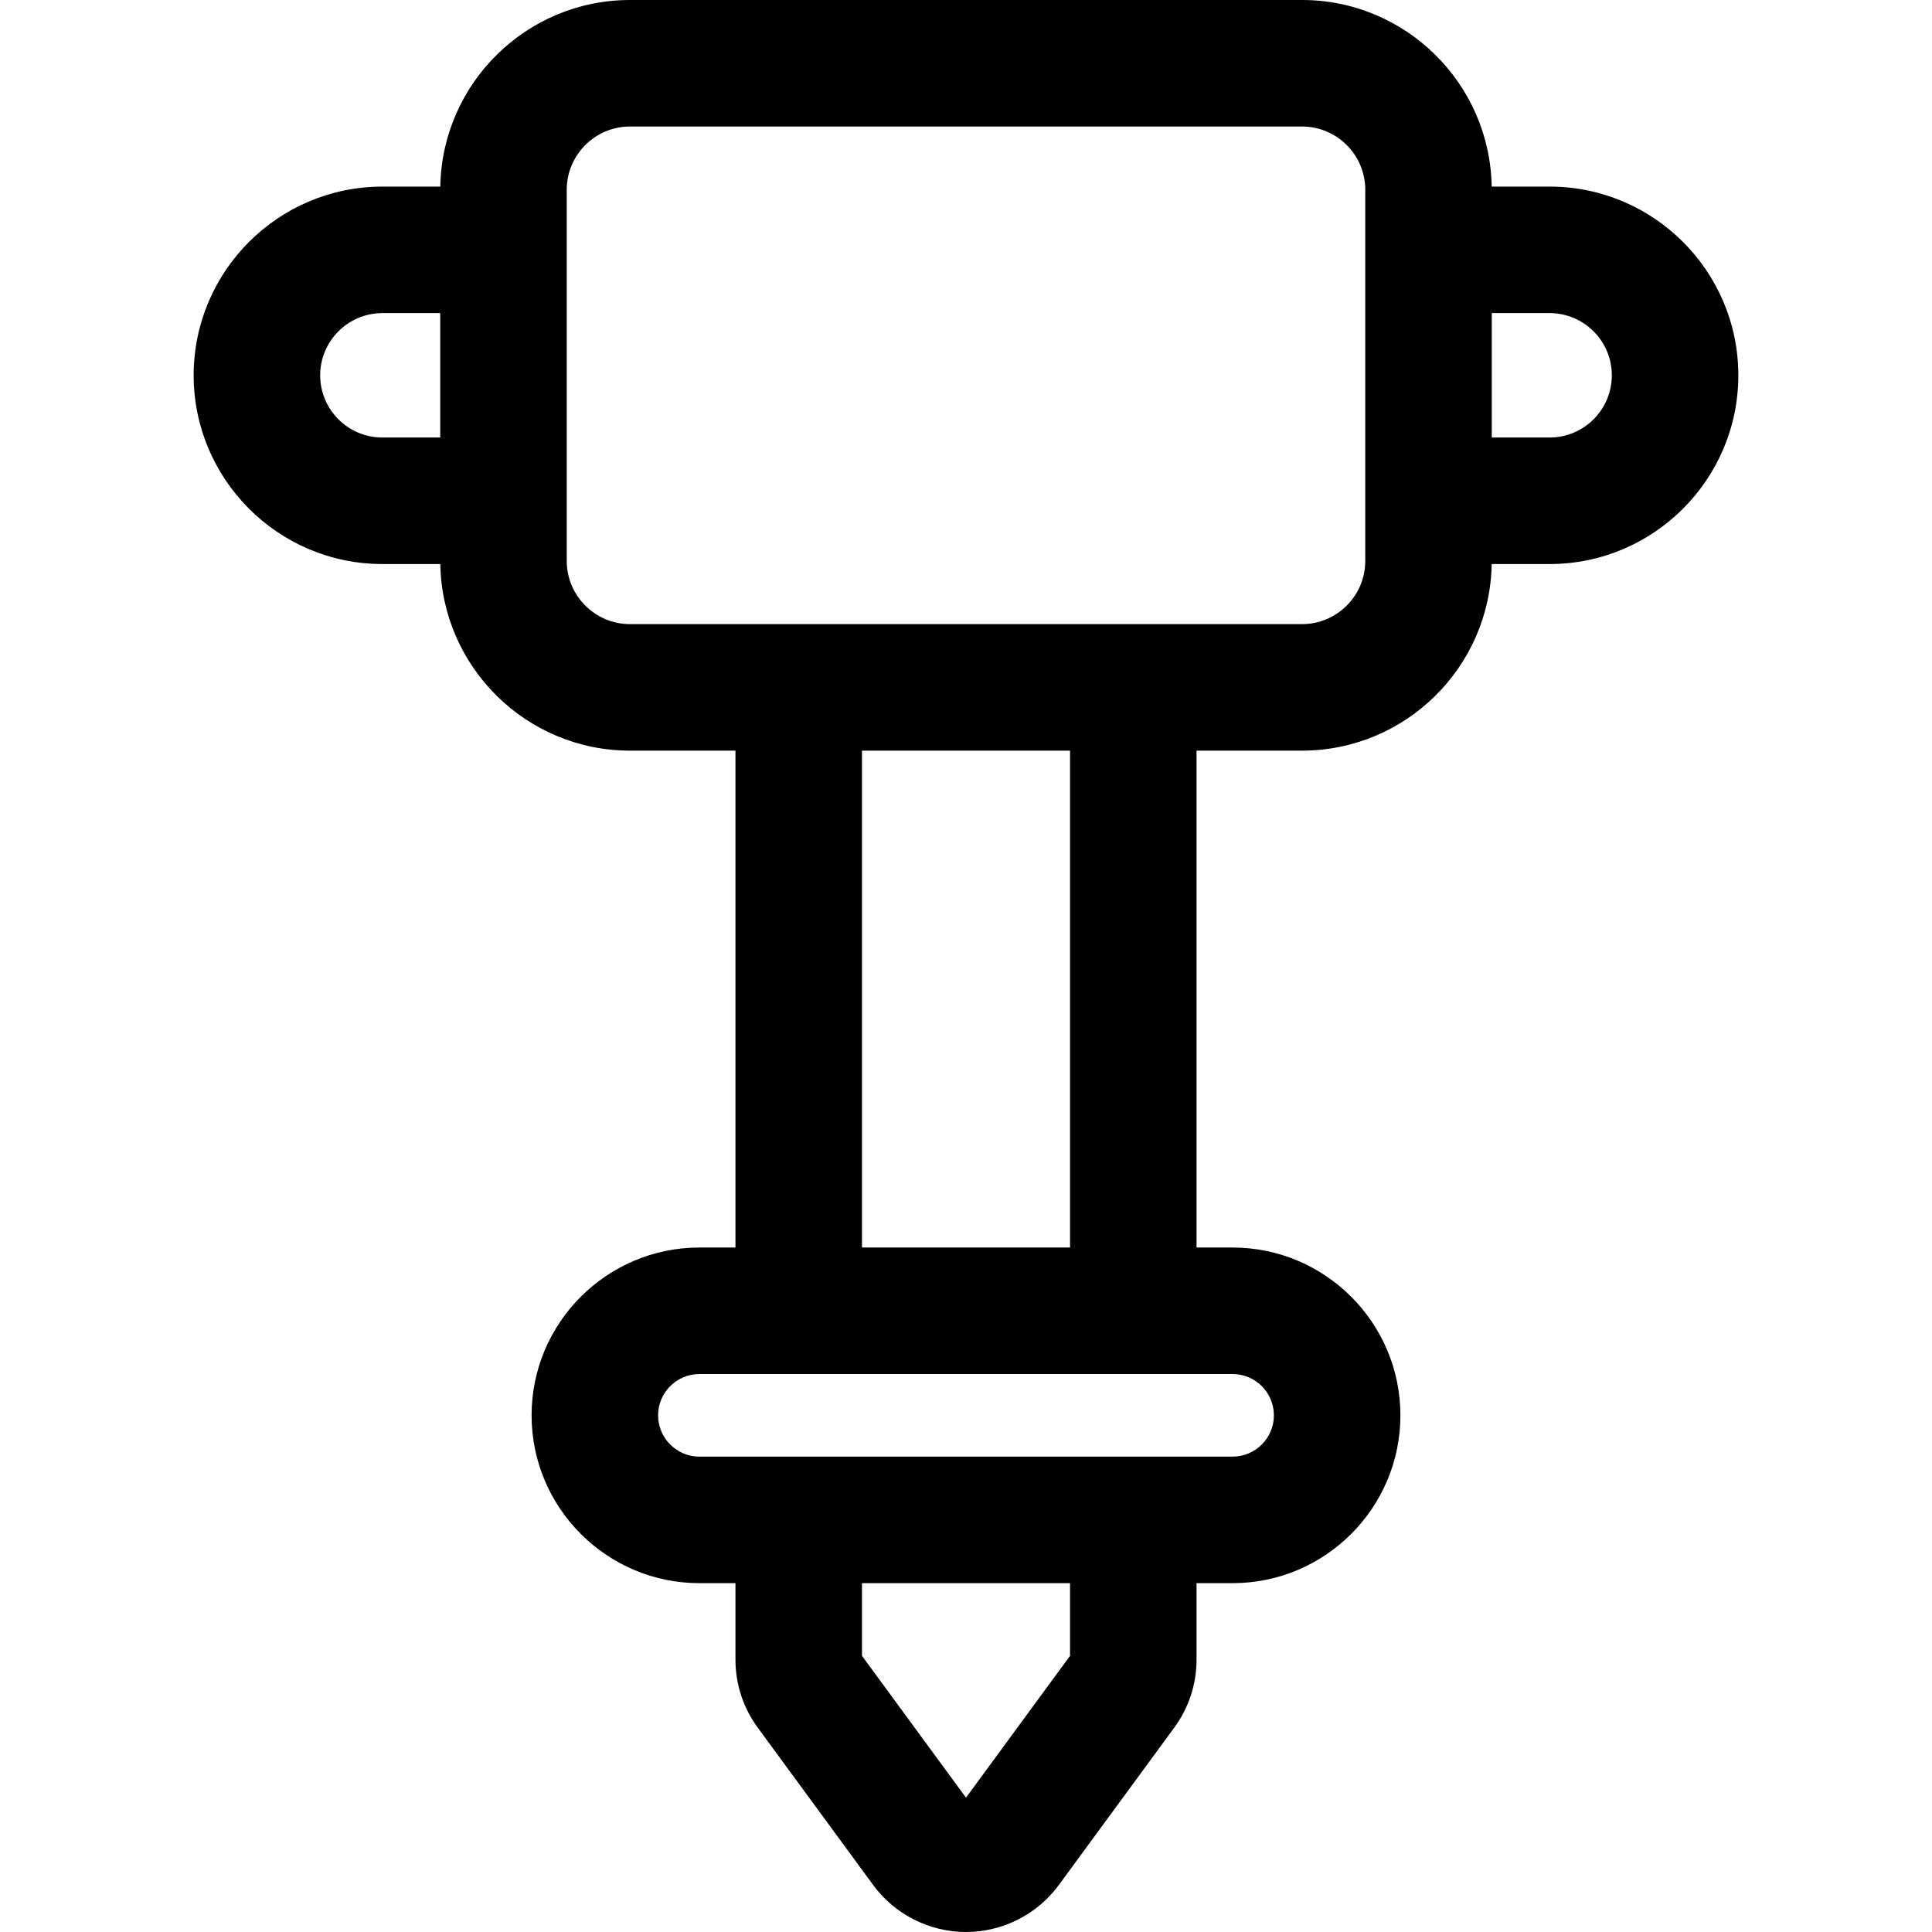 <?xml version="1.0" encoding="iso-8859-1"?>
<!-- Generator: Adobe Illustrator 19.0.0, SVG Export Plug-In . SVG Version: 6.00 Build 0)  -->
<svg version="1.1" id="Layer_1" xmlns="http://www.w3.org/2000/svg" xmlns:xlink="http://www.w3.org/1999/xlink" x="0px" y="0px"
	 viewBox="0 0 511.999 511.999" style="enable-background:new 0 0 511.999 511.999;" xml:space="preserve">
<g>
	<g>
		<path d="M410.663,49.45h-15.35C394.862,22.108,372.494,0,345.047,0H166.953c-27.447,0-49.815,22.108-50.267,49.45h-15.351
			c-27.577,0-50.013,22.435-50.013,50.013c0,27.577,22.436,50.012,50.013,50.012h15.35c0.451,27.343,22.821,49.451,50.268,49.451
			h27.95v131.681h-9.555c-24.522,0-44.471,19.951-44.471,44.472c0,24.52,19.95,44.471,44.471,44.471h9.555v20.245
			c0,6.541,2.045,12.784,5.912,18.054l30.565,41.673c5.727,7.813,14.931,12.478,24.619,12.478s18.89-4.665,24.615-12.474
			l30.566-41.674c3.869-5.273,5.914-11.518,5.914-18.056V419.55h9.554c24.521,0,44.472-19.951,44.472-44.471
			c0-24.521-19.951-44.472-44.472-44.472h-9.554V198.926h27.95c27.448,0,49.816-22.108,50.268-49.451h15.35
			c27.578,0,50.013-22.435,50.013-50.012C460.676,71.885,438.241,49.45,410.663,49.45z M116.664,115.948h-15.328
			c-9.09,0-16.486-7.395-16.486-16.485s7.396-16.486,16.486-16.486h15.328V115.948z M283.57,438.811l-27.569,37.588l-27.569-37.587
			V419.55h55.138V438.811z M326.65,364.133c6.035,0,10.945,4.911,10.945,10.945c0,6.034-4.911,10.944-10.945,10.944
			c-6.965,0-135.857,0-141.302,0c-6.035,0-10.944-4.911-10.944-10.944c0-6.035,4.909-10.945,10.944-10.945
			C191.657,364.133,319.267,364.133,326.65,364.133z M228.432,330.607V198.926h55.138v131.681H228.432z M361.809,148.637
			c0,9.242-7.52,16.762-16.762,16.762H166.953c-9.242,0-16.762-7.52-16.762-16.762V50.289c0-9.243,7.52-16.762,16.762-16.762
			h178.093c9.243,0,16.762,7.52,16.762,16.762V148.637z M410.663,115.948h-15.328V82.977h15.328c9.09,0,16.486,7.396,16.486,16.486
			S419.753,115.948,410.663,115.948z"/>
	</g>
</g>
<g>
</g>
<g>
</g>
<g>
</g>
<g>
</g>
<g>
</g>
<g>
</g>
<g>
</g>
<g>
</g>
<g>
</g>
<g>
</g>
<g>
</g>
<g>
</g>
<g>
</g>
<g>
</g>
<g>
</g>
</svg>

